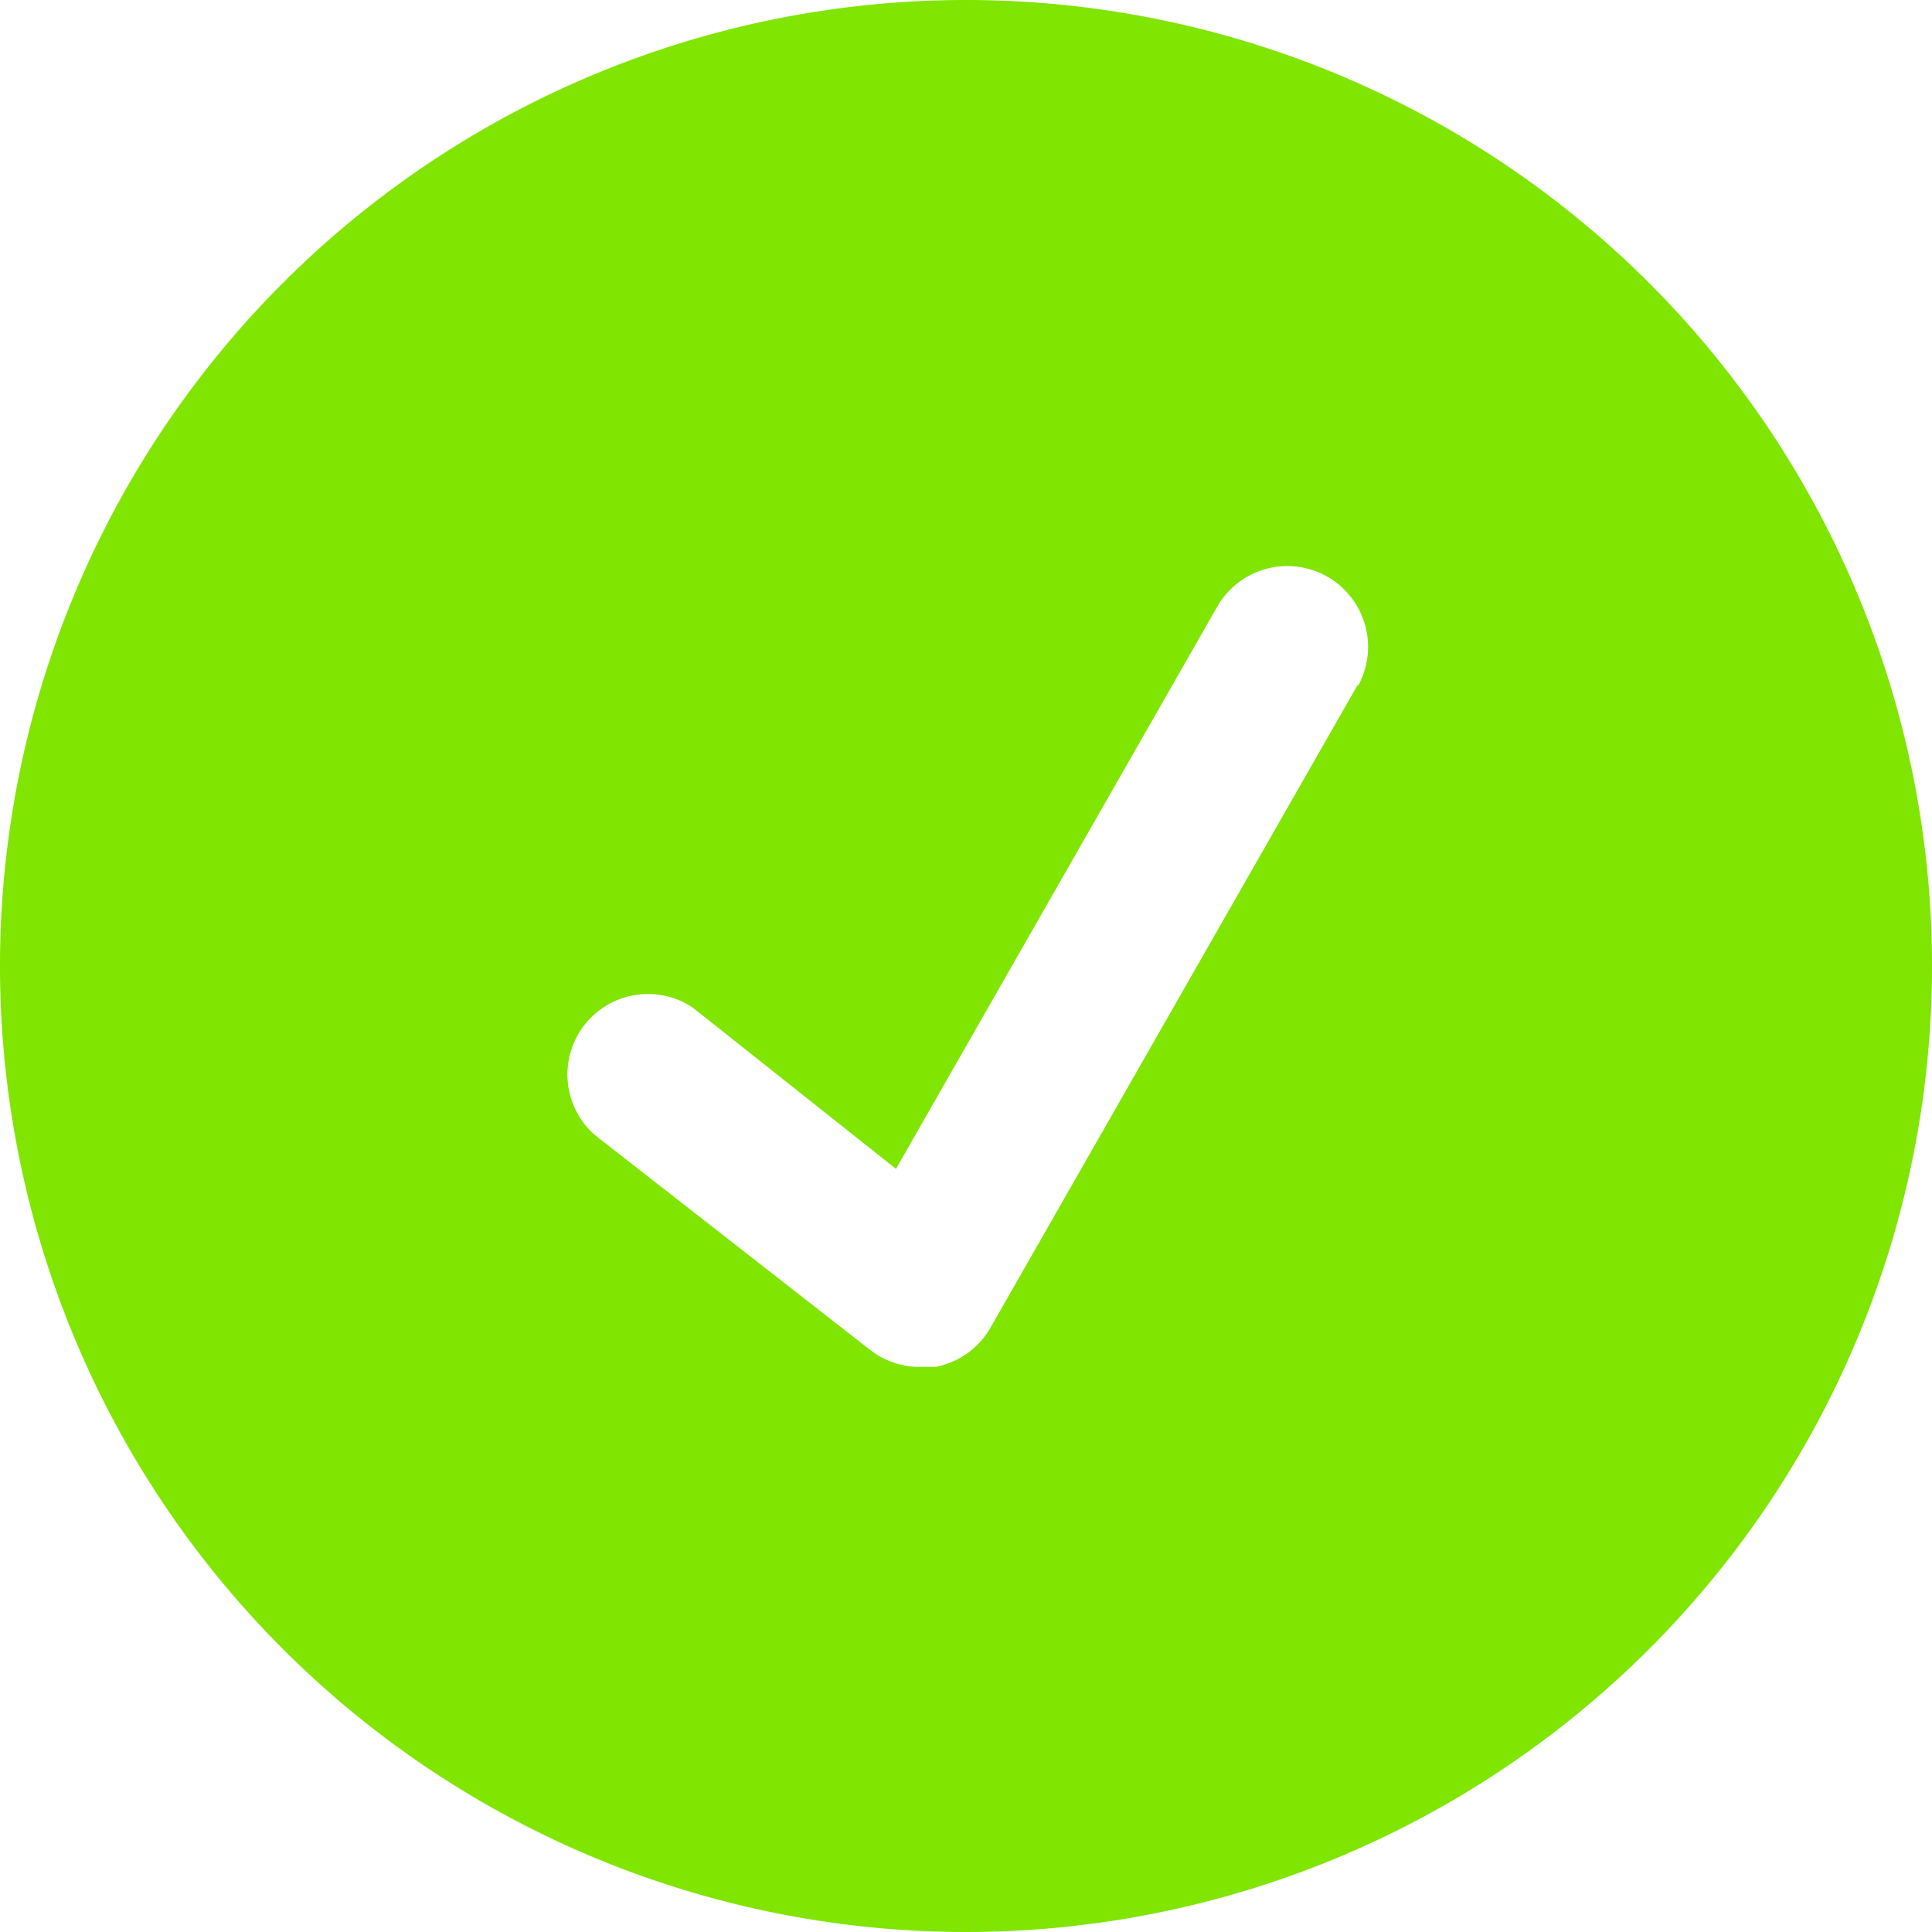 <svg id="Group_160276" data-name="Group 160276" xmlns="http://www.w3.org/2000/svg" xmlns:xlink="http://www.w3.org/1999/xlink" width="60" height="60" viewBox="0 0 60 60">
  <defs>
    <clipPath id="clip-path">
      <rect id="Rectangle_147520" data-name="Rectangle 147520" width="60" height="60" fill="none"/>
    </clipPath>
  </defs>
  <g id="Group_160275" data-name="Group 160275" clip-path="url(#clip-path)">
    <path id="Path_37540" data-name="Path 37540" d="M30,0A30,30,0,1,0,60,30,30,30,0,0,0,30,0M42.175,21.25l-11.425,20a2.5,2.5,0,0,1-1.7,1.2h-.475a2.5,2.5,0,0,1-1.55-.525l-8.55-6.675a2.5,2.5,0,0,1,3.05-3.95l6.3,5,10-17.5a2.509,2.509,0,0,1,4.35,2.5Z" fill="#80e500"/>
  </g>
</svg>
